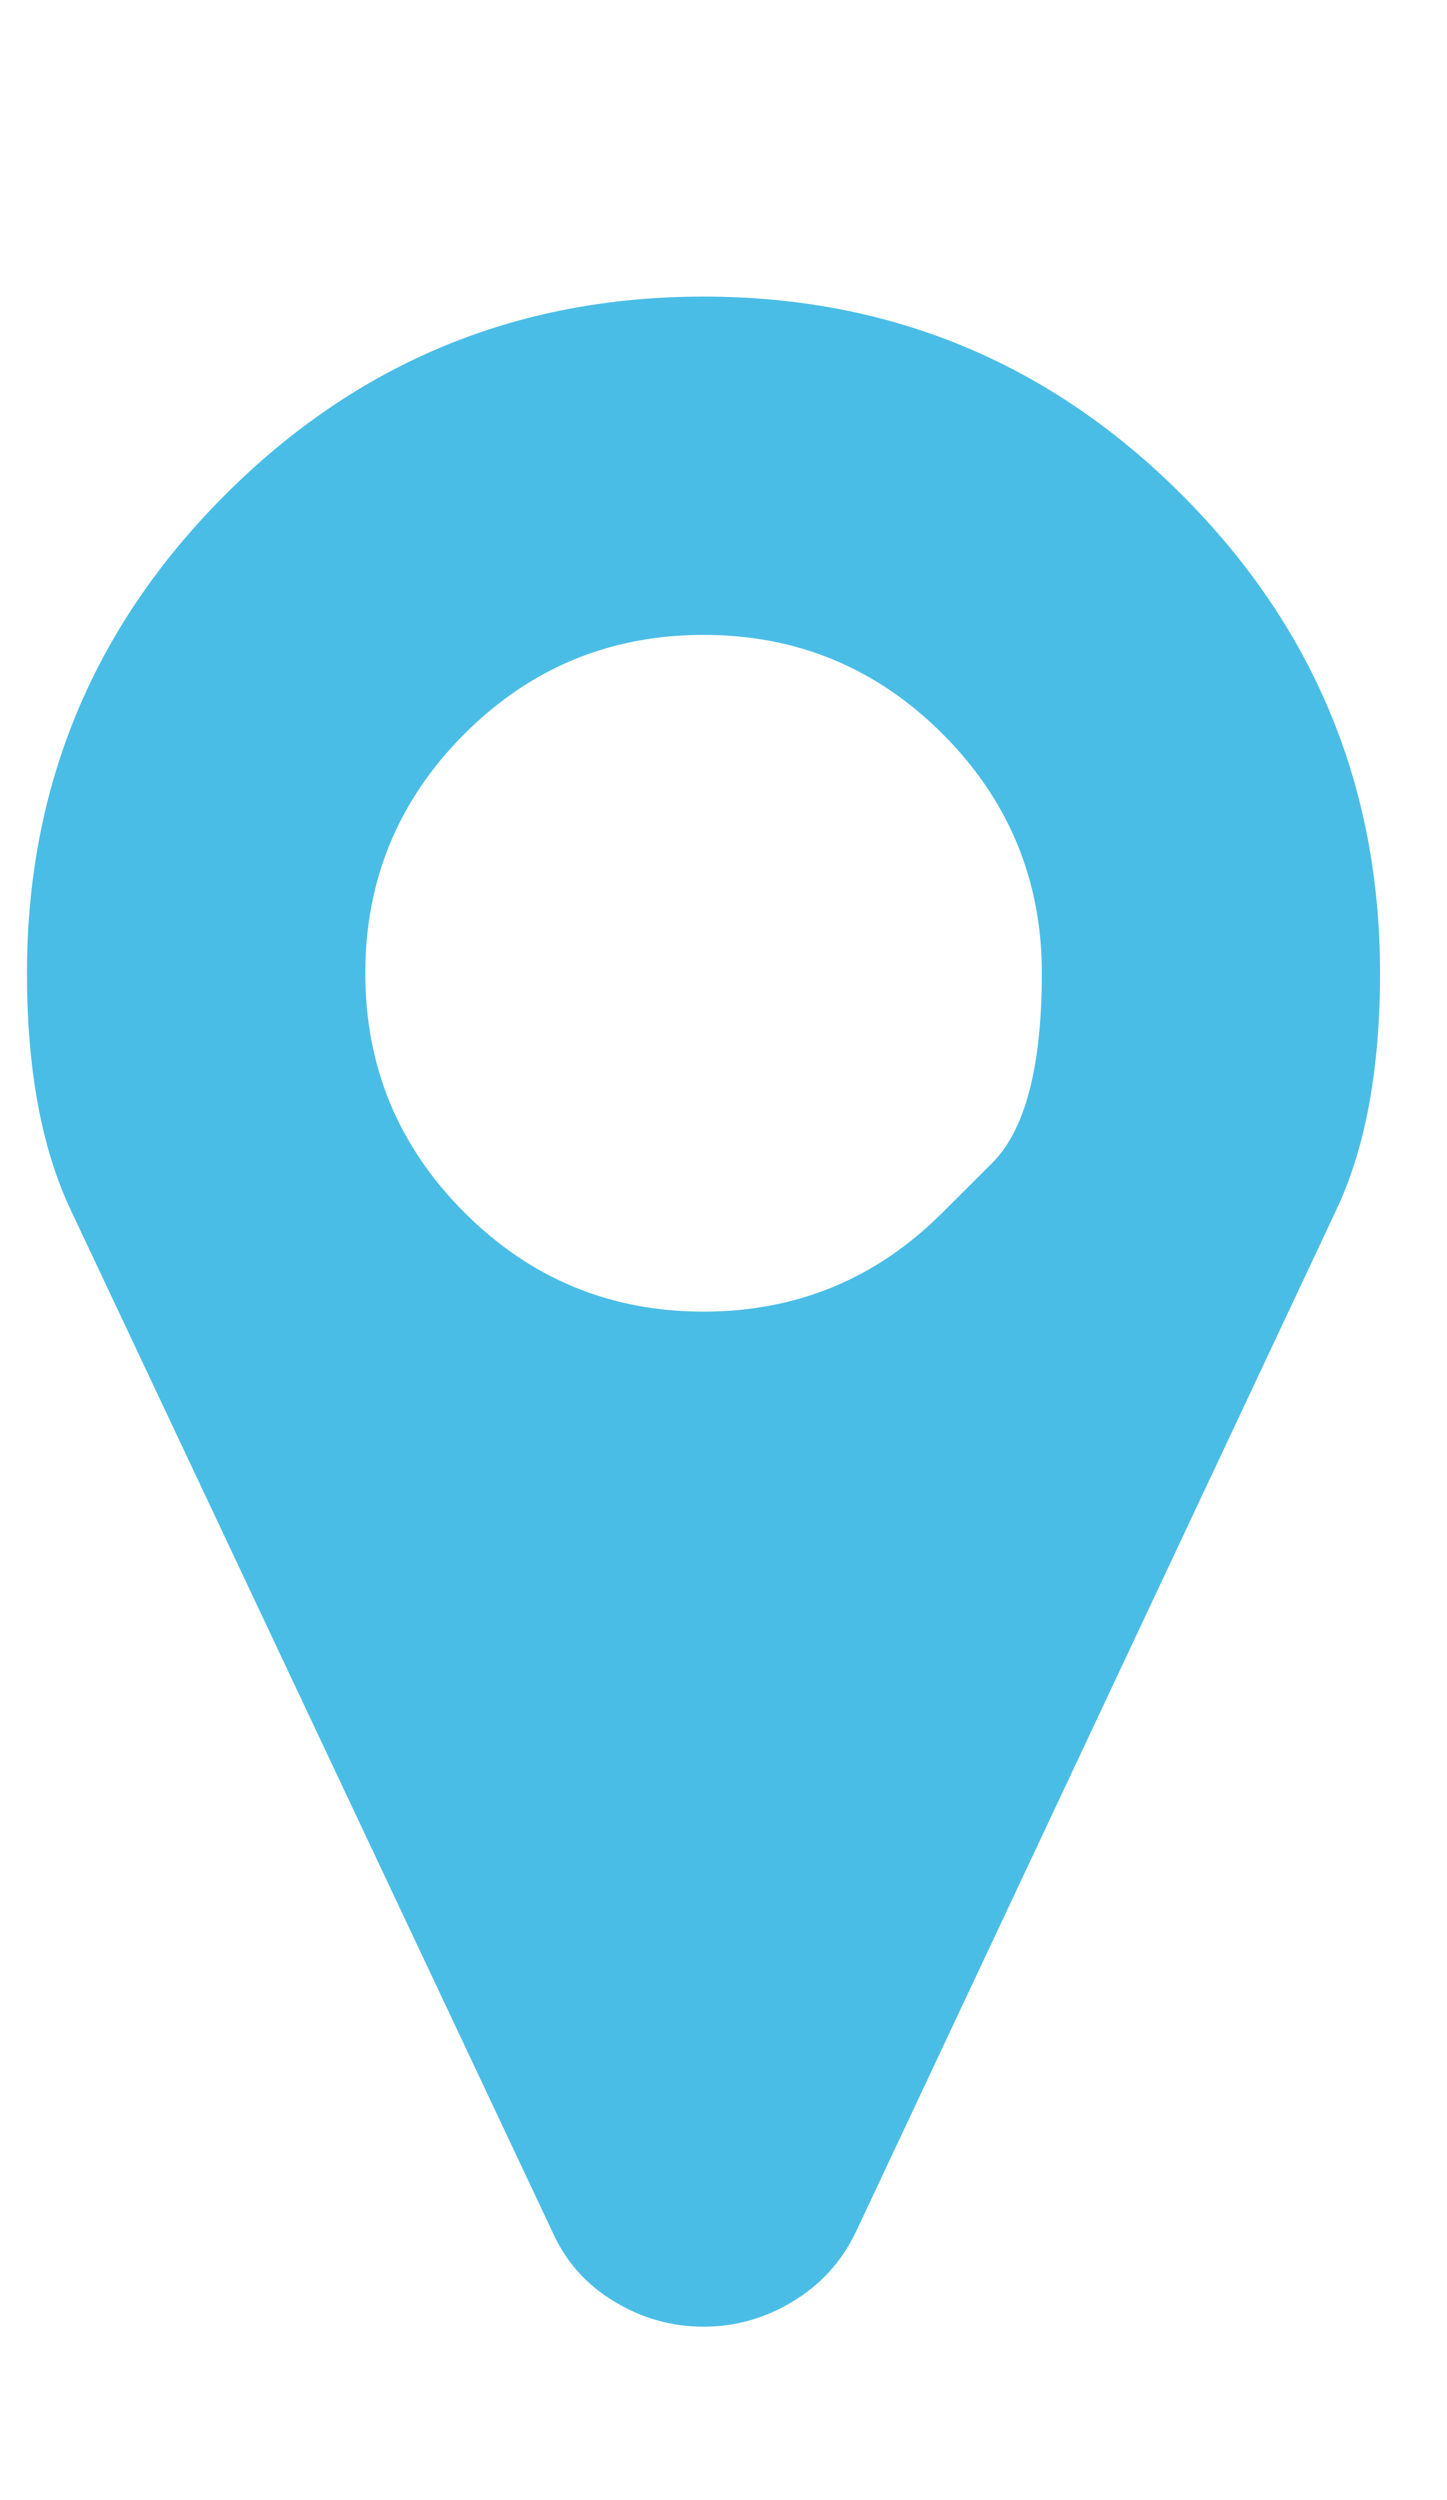 <svg width="11" height="19" viewBox="0 0 11 19" fill="none" xmlns="http://www.w3.org/2000/svg">
<g clip-path="url(#clip0_10_577)">
<path d="M7.166 9.214C7.166 9.214 7.292 9.089 7.543 8.838C7.794 8.587 7.92 8.106 7.92 7.396C7.92 6.687 7.668 6.081 7.166 5.578C6.664 5.076 6.058 4.825 5.348 4.825C4.638 4.825 4.032 5.076 3.53 5.578C3.028 6.081 2.777 6.687 2.777 7.396C2.777 8.106 3.028 8.712 3.53 9.214C4.032 9.717 4.638 9.968 5.348 9.968C6.058 9.968 6.664 9.717 7.166 9.214ZM10.491 7.396C10.491 8.126 10.38 8.726 10.159 9.194L6.503 16.969C6.396 17.19 6.237 17.364 6.026 17.491C5.815 17.619 5.589 17.682 5.348 17.682C5.107 17.682 4.881 17.619 4.67 17.491C4.459 17.364 4.303 17.19 4.203 16.969L0.537 9.194C0.316 8.726 0.205 8.126 0.205 7.396C0.205 5.977 0.707 4.765 1.712 3.76C2.716 2.756 3.928 2.254 5.348 2.254C6.768 2.254 7.98 2.756 8.984 3.76C9.989 4.765 10.491 5.977 10.491 7.396Z" fill="#4ABDE6"/>
</g>
<defs>
<clipPath id="clip0_10_577">
<rect width="10.3" height="18" fill="white" transform="matrix(1 0 0 -1 0.198 18.968)"/>
</clipPath>
</defs>
</svg>
